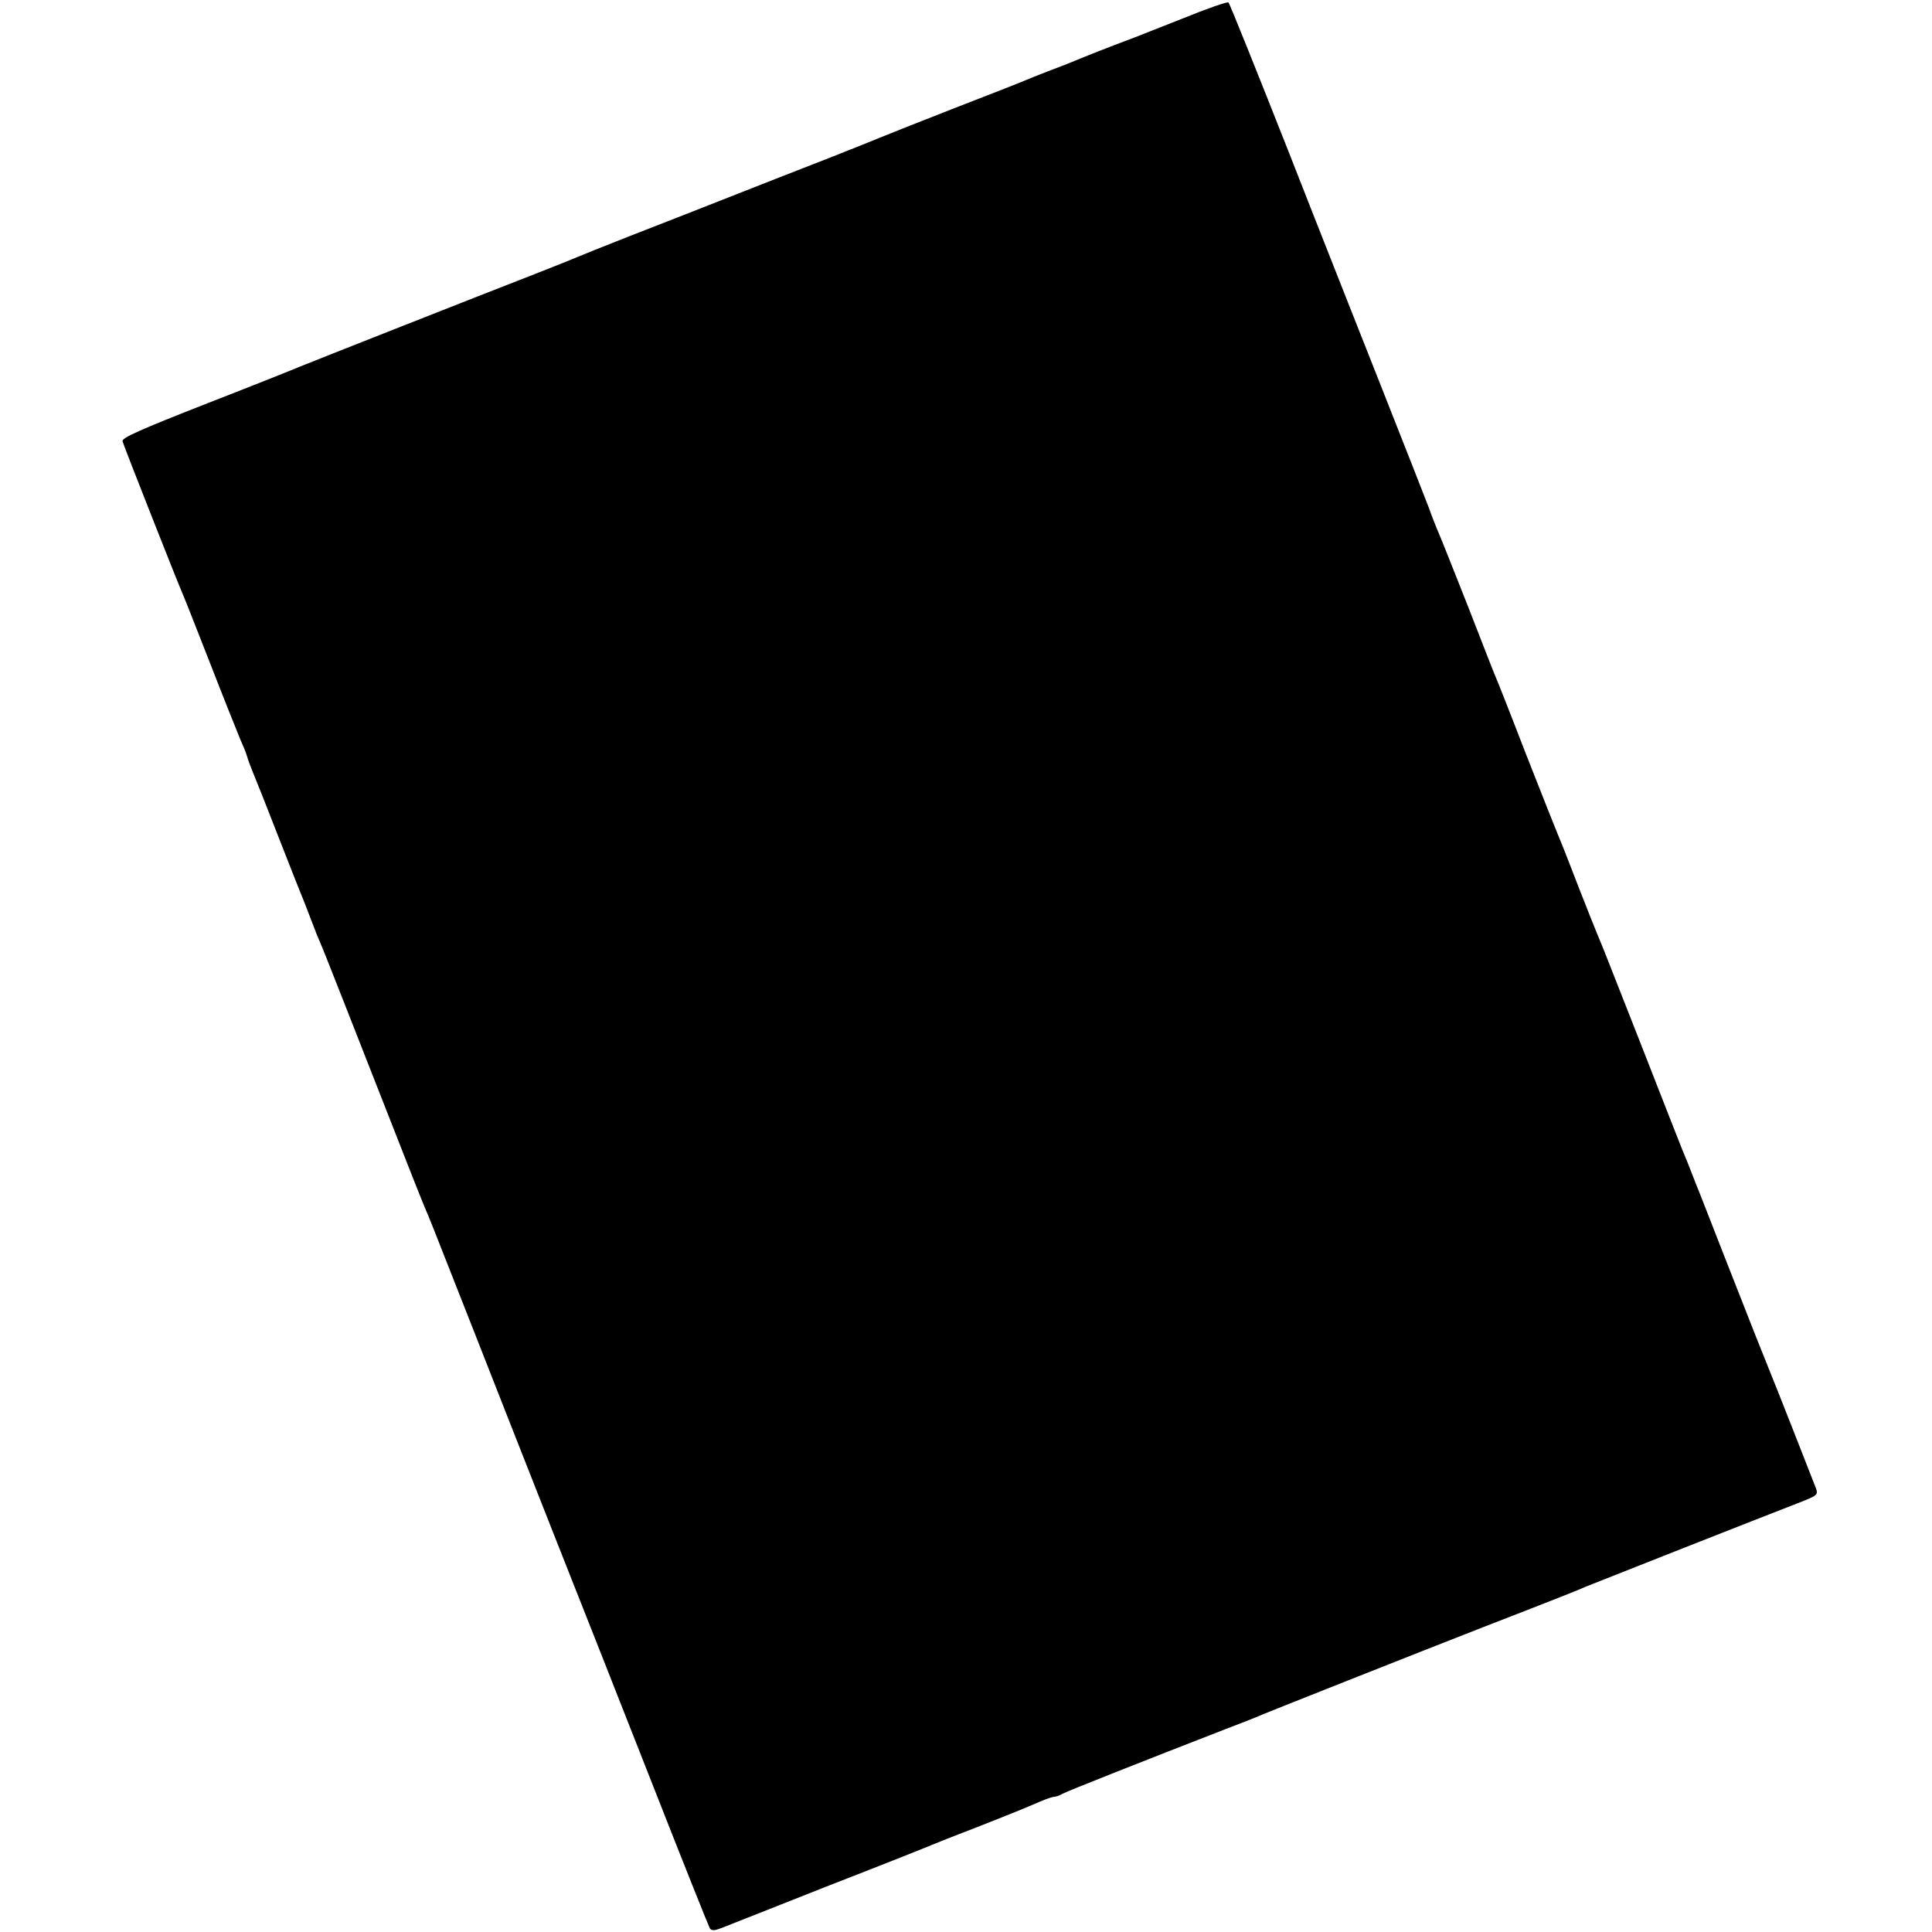 <?xml version="1.0" standalone="no"?>
<!DOCTYPE svg PUBLIC "-//W3C//DTD SVG 20010904//EN"
 "http://www.w3.org/TR/2001/REC-SVG-20010904/DTD/svg10.dtd">
<svg version="1.0" xmlns="http://www.w3.org/2000/svg"
 width="700pt" height="700pt" viewBox="0 0 700 700"
 preserveAspectRatio="xMidYMid meet">
<g transform="translate(0,700) scale(0.1,-0.1)"
fill="#000000" stroke="none">
<path d="M4285 6933 c-88 -35 -167 -66 -175 -69 -96 -36 -182 -70 -215 -84
-22 -9 -67 -27 -100 -39 -33 -13 -69 -27 -80 -32 -11 -5 -130 -52 -265 -104
-135 -53 -254 -100 -265 -105 -11 -5 -94 -38 -185 -74 -91 -35 -253 -99 -360
-141 -107 -42 -269 -106 -360 -141 -91 -36 -174 -69 -185 -74 -11 -5 -83 -34
-160 -64 -183 -71 -824 -324 -850 -335 -11 -5 -161 -65 -333 -132 -248 -97
-312 -126 -308 -138 6 -21 203 -520 215 -546 5 -11 51 -126 101 -255 50 -129
100 -253 109 -275 10 -22 22 -51 26 -65 4 -14 13 -38 20 -55 7 -16 50 -124 95
-240 45 -115 86 -219 91 -230 4 -11 18 -45 29 -75 11 -30 25 -64 30 -75 9 -19
98 -246 282 -715 44 -113 87 -221 95 -240 22 -51 19 -44 169 -425 75 -192 210
-534 299 -760 89 -225 252 -637 361 -915 109 -278 202 -510 206 -517 7 -9 17
-8 41 1 18 7 190 75 382 151 193 75 364 143 380 150 17 7 84 34 150 59 150 59
189 75 242 98 23 10 47 18 53 18 5 0 18 4 28 10 15 9 296 120 592 235 52 20
104 40 115 45 21 10 610 243 820 325 276 107 351 137 370 146 19 8 617 244
772 304 69 27 71 29 62 54 -22 57 -152 388 -164 416 -7 17 -33 82 -58 145 -25
63 -75 192 -112 285 -37 94 -82 211 -102 260 -19 50 -41 104 -48 120 -7 17
-74 188 -149 380 -76 193 -141 359 -146 370 -9 20 -62 152 -115 290 -15 39
-33 84 -40 100 -7 17 -59 147 -115 290 -55 143 -105 269 -110 280 -5 11 -50
126 -100 255 -51 129 -99 250 -107 268 -8 18 -25 61 -37 95 -13 34 -85 217
-160 407 -75 190 -232 586 -347 880 -116 294 -214 538 -218 541 -3 4 -78 -22
-166 -58z"/>
</g>
</svg>
